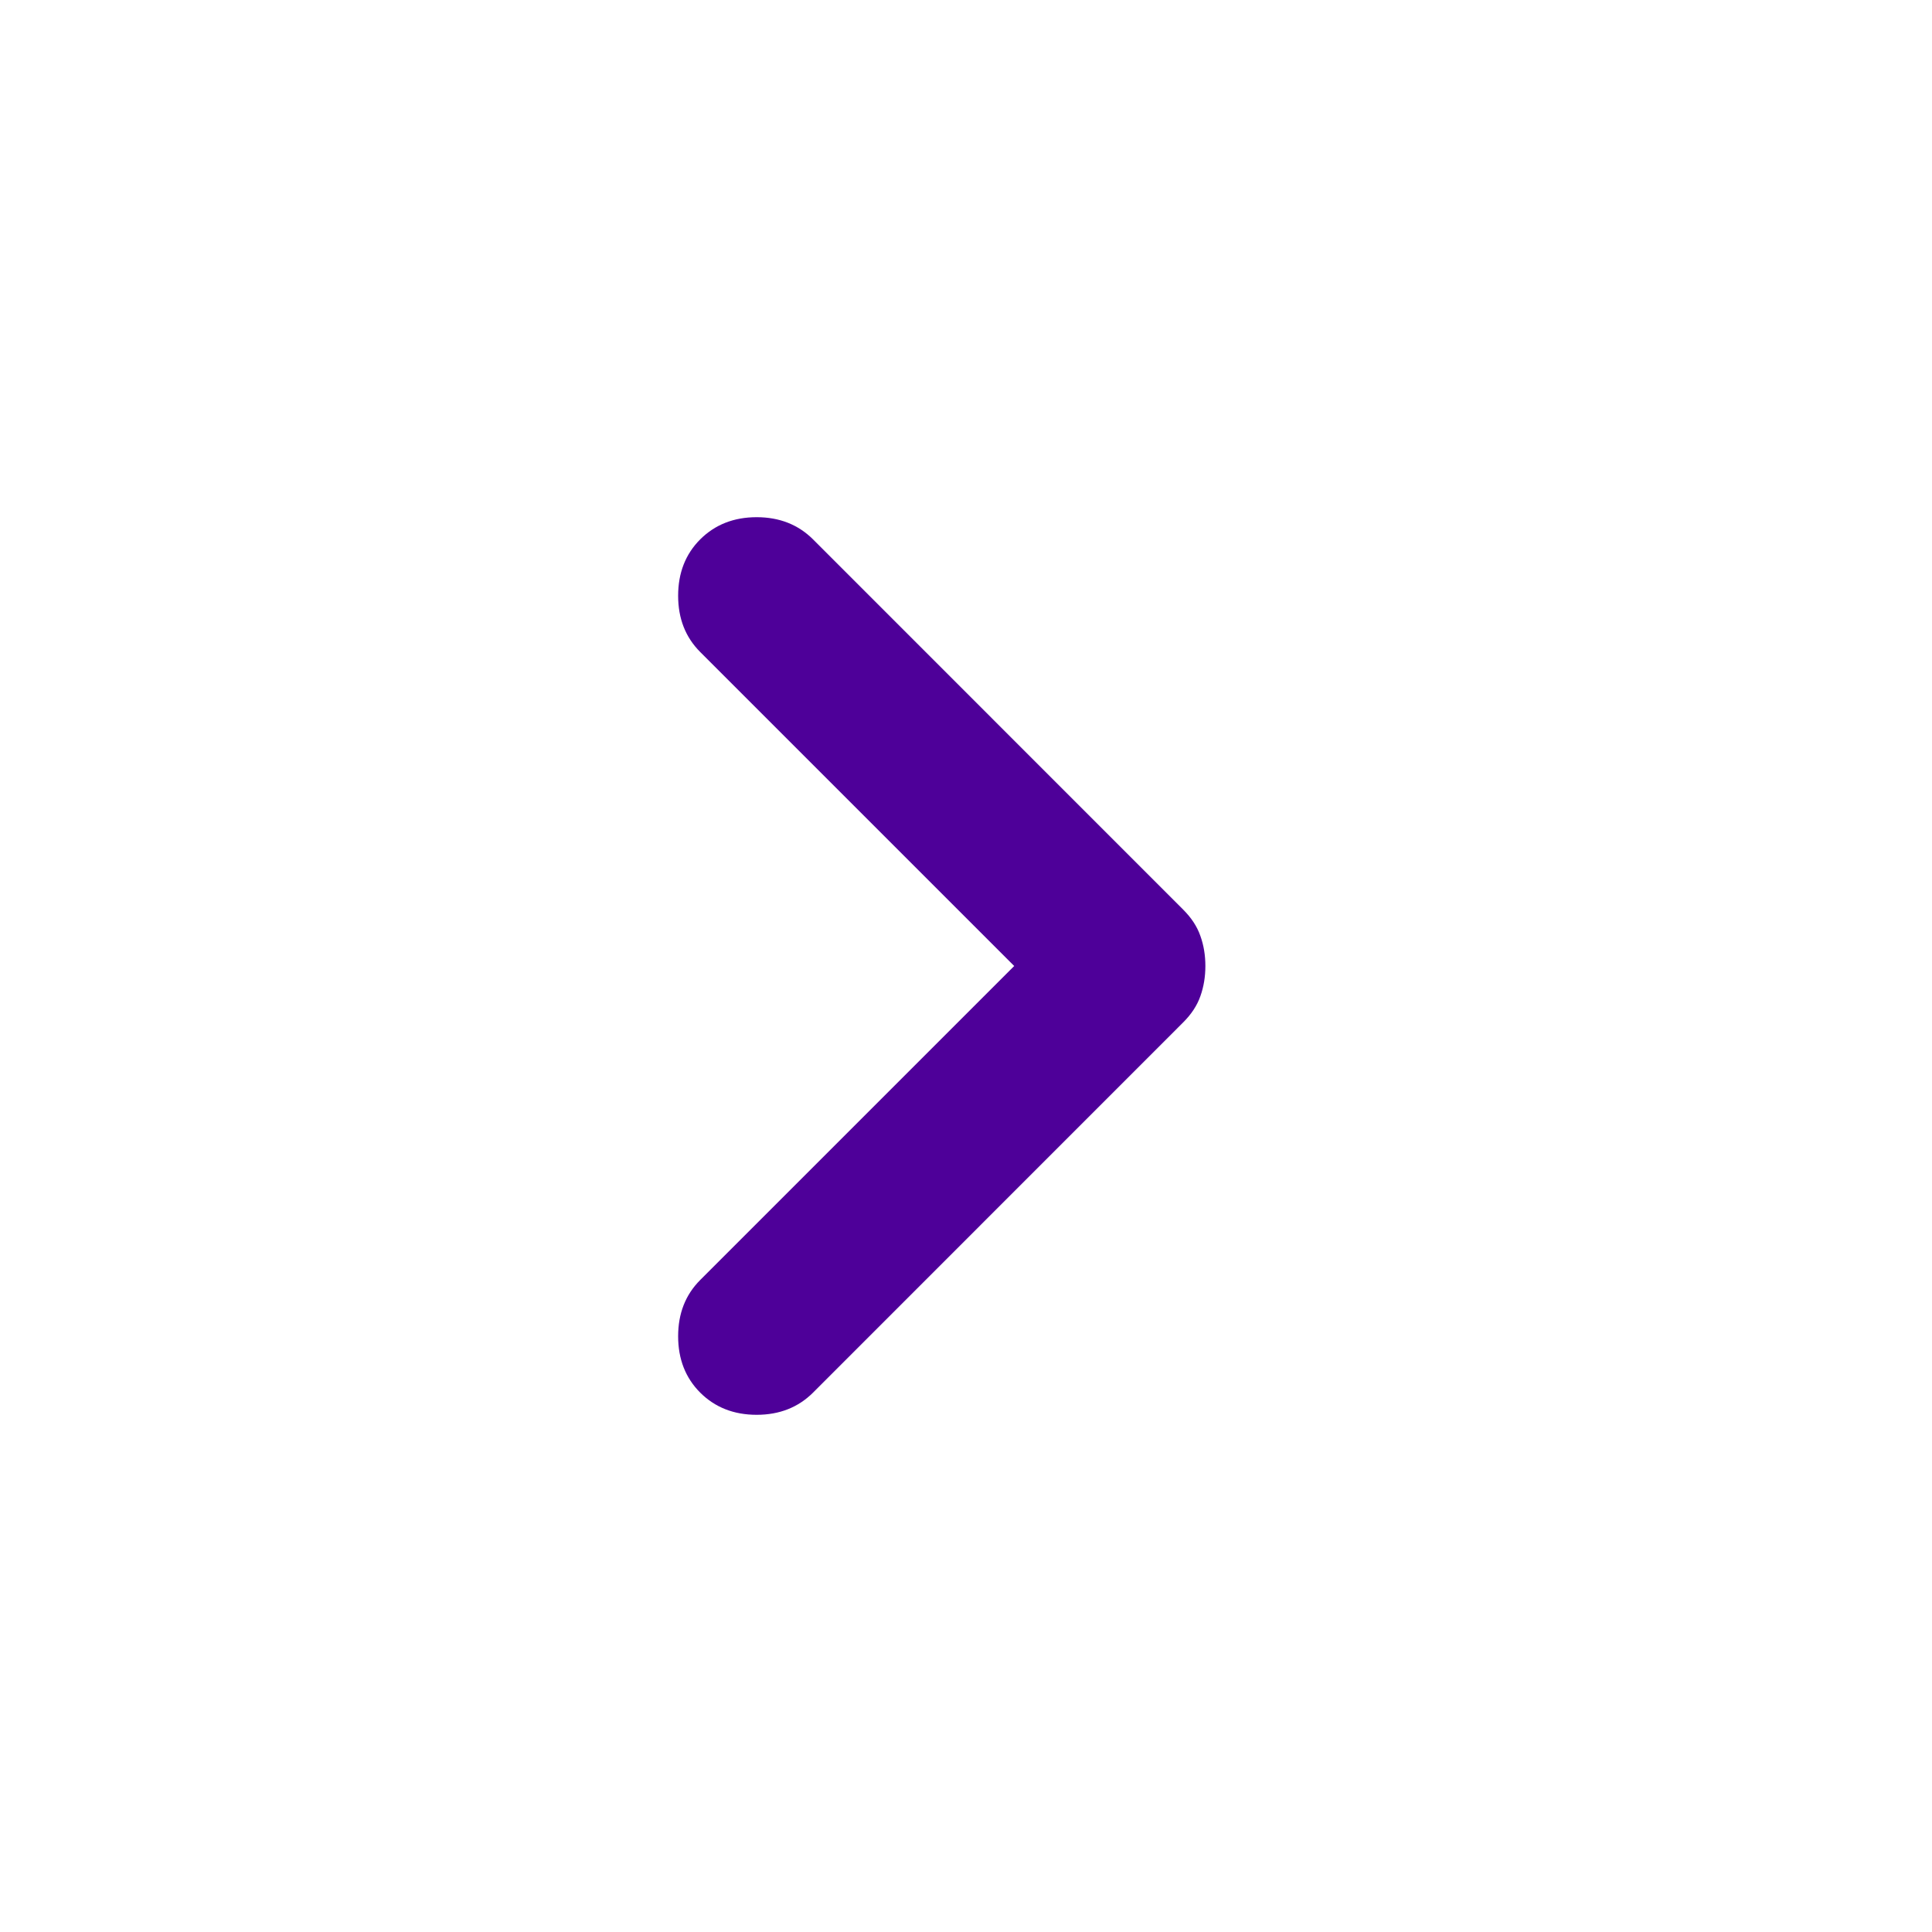 <svg width="20" height="20" viewBox="0 0 20 20" fill="none" xmlns="http://www.w3.org/2000/svg">
<mask id="mask0_847_32446" style="mask-type:alpha" maskUnits="userSpaceOnUse" x="0" y="0" width="20" height="20">
<rect width="20" height="20" fill="#D9D9D9"/>
</mask>
<g mask="url(#mask0_847_32446)">
<path d="M10.499 10L7.249 6.75C7.096 6.597 7.02 6.403 7.02 6.167C7.02 5.931 7.096 5.736 7.249 5.583C7.402 5.431 7.596 5.354 7.833 5.354C8.069 5.354 8.263 5.431 8.416 5.583L12.249 9.417C12.332 9.5 12.392 9.59 12.426 9.688C12.461 9.785 12.478 9.889 12.478 10C12.478 10.111 12.461 10.215 12.426 10.313C12.392 10.41 12.332 10.5 12.249 10.583L8.416 14.417C8.263 14.569 8.069 14.646 7.833 14.646C7.596 14.646 7.402 14.569 7.249 14.417C7.096 14.264 7.02 14.069 7.02 13.833C7.02 13.597 7.096 13.403 7.249 13.25L10.499 10Z" fill="#4E0099"/>
</g>
</svg>
